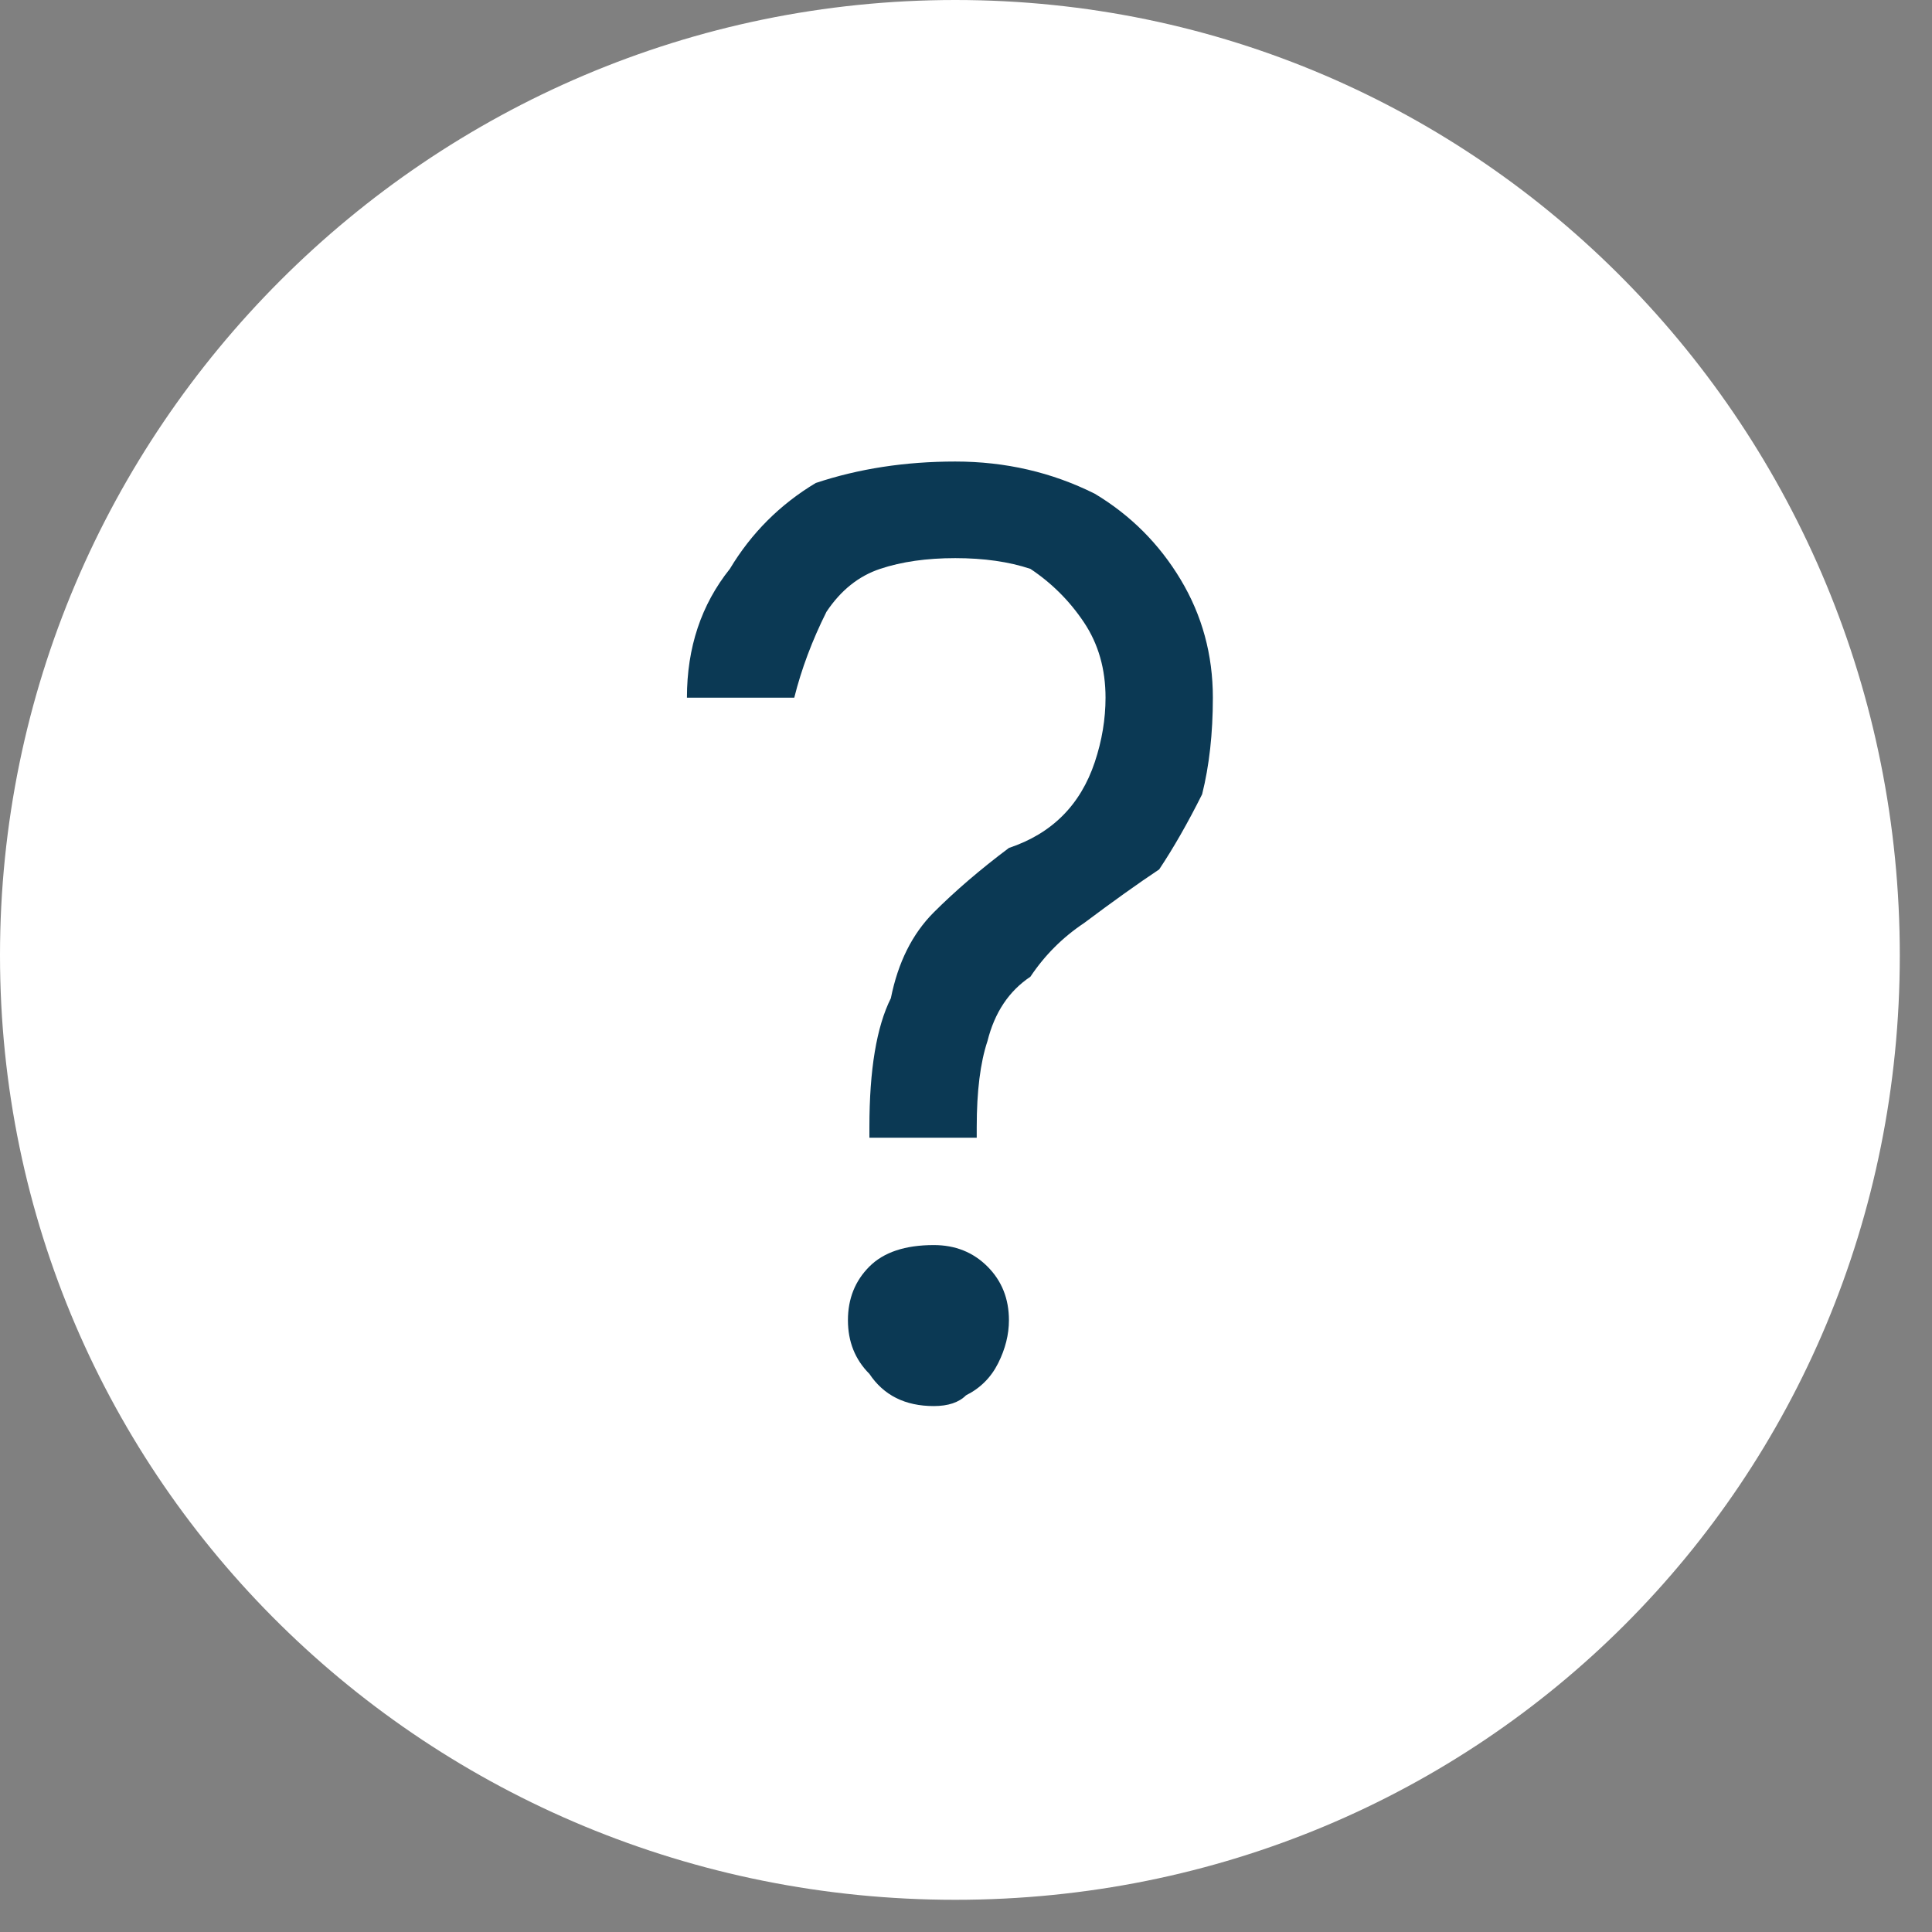 <?xml version="1.0"?>
<svg xmlns="http://www.w3.org/2000/svg" version="1.2" viewBox="0 0 18 18" width="18" height="18">
  <rect x="0" y="0" width="18" height="18" fill="#808080" stroke="none"/>
  <style>.a{fill:#fff}.b{fill:#0b3954}</style>
  <path class="a" d="m8.9 17.7c-4.9 0-8.9-3.9-8.9-8.8 0-4.9 4-8.9 8.9-8.9 4.9 0 8.8 4 8.8 8.9 0 4.9-3.9 8.8-8.8 8.8z"/>
  <path class="b" d="m8.1 10.6v-0.1q0-0.8 0.2-1.2 0.1-0.5 0.4-0.8 0.3-0.3 0.7-0.6 0.3-0.1 0.5-0.3 0.2-0.2 0.3-0.5 0.1-0.3 0.1-0.6 0-0.4-0.2-0.7-0.2-0.3-0.5-0.5-0.3-0.1-0.7-0.1-0.4 0-0.7 0.1-0.3 0.1-0.5 0.4-0.2 0.4-0.3 0.8h-1q0-0.7 0.4-1.2 0.3-0.5 0.8-0.8 0.6-0.2 1.3-0.2 0.7 0 1.3 0.3 0.5 0.3 0.8 0.8 0.3 0.5 0.3 1.1 0 0.5-0.1 0.9-0.2 0.4-0.4 0.7-0.3 0.2-0.7 0.5-0.3 0.2-0.5 0.5-0.3 0.2-0.4 0.6-0.1 0.3-0.1 0.8v0.1zm0.6 2.5q-0.4 0-0.6-0.3-0.2-0.2-0.2-0.5 0-0.3 0.2-0.5 0.2-0.2 0.6-0.2 0.3 0 0.5 0.2 0.2 0.2 0.2 0.5 0 0.2-0.1 0.4-0.1 0.2-0.3 0.3-0.1 0.1-0.3 0.1z"/>
</svg>
